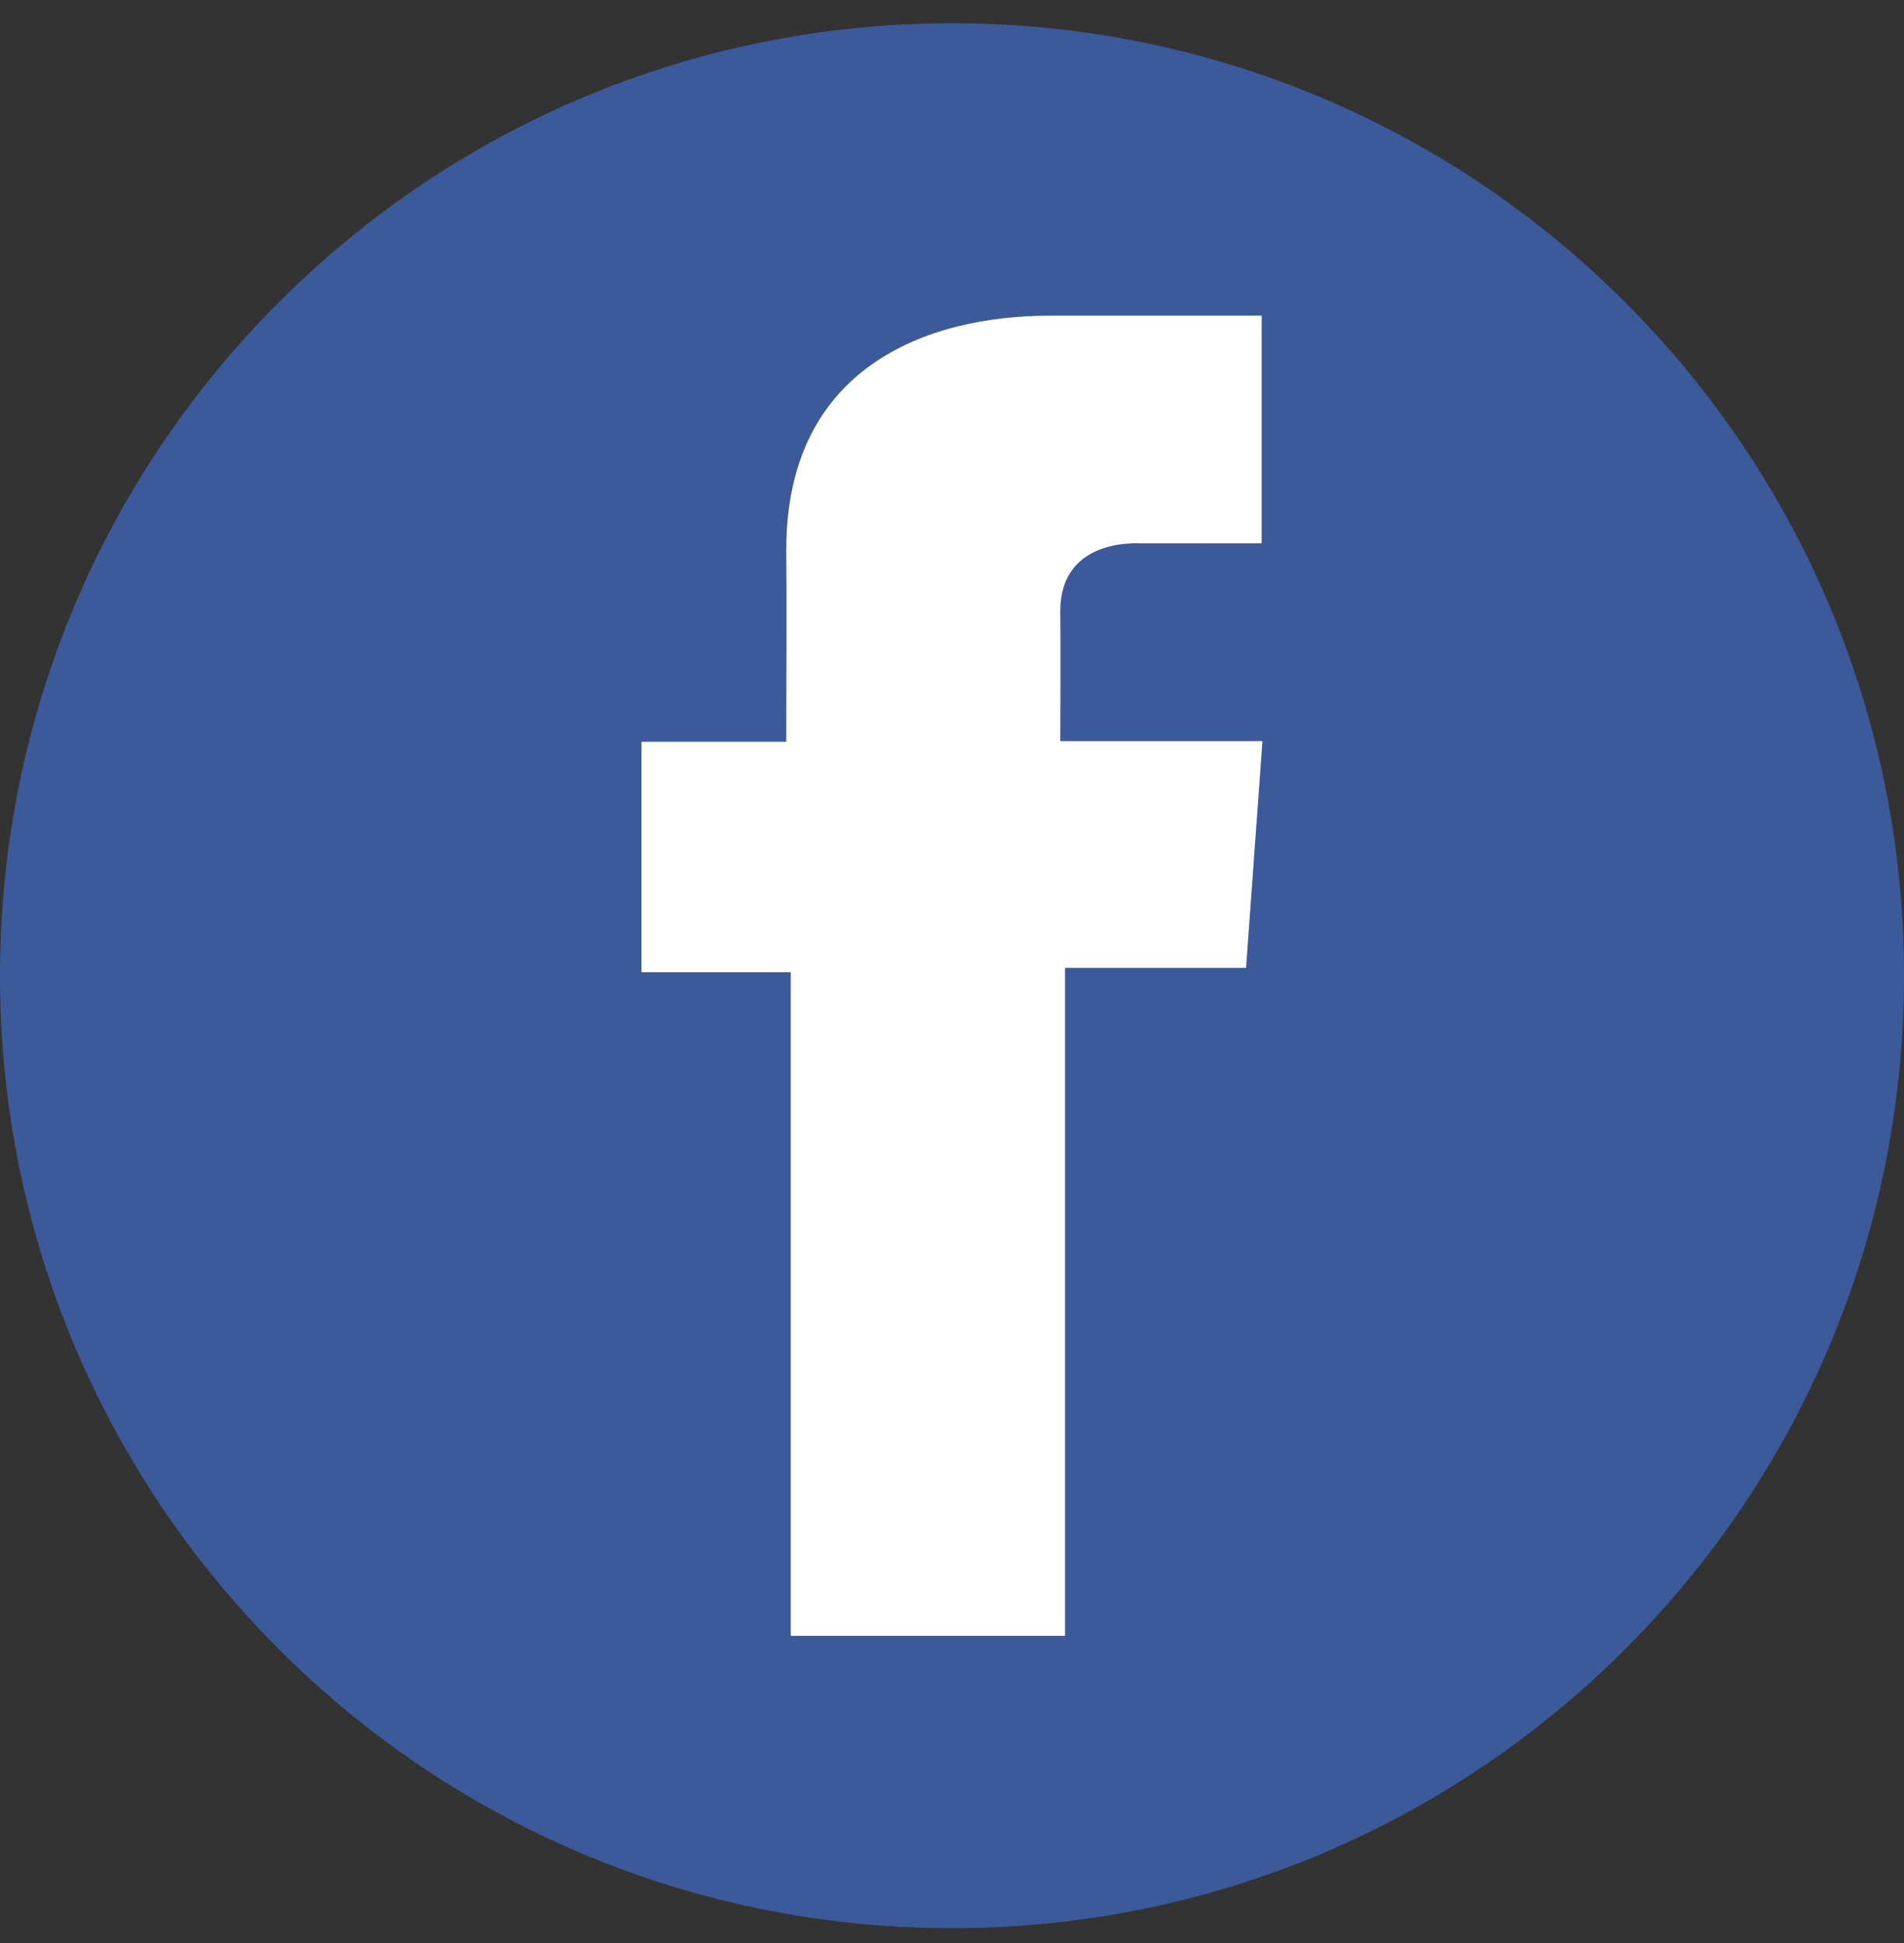 <svg width="50" height="51" fill="none" xmlns="http://www.w3.org/2000/svg"><rect width="100%" height="100%" fill="#333333" stroke="none"/><g clip-path="url(#clip0_8_2408)"><path d="M25 50.611c13.807 0 25-11.193 25-25s-11.193-25-25-25-25 11.193-25 25 11.193 25 25 25z" fill="#3C5A9A"/><path d="M33.129 8.285H27.59c-3.287 0-6.942 1.382-6.942 6.146.016 1.66 0 3.25 0 5.039h-3.802v6.05h3.92v17.417h7.202V25.405h4.754l.43-5.952h-5.308s.012-2.648 0-3.417c0-1.883 1.959-1.775 2.077-1.775.932 0 2.744.003 3.21 0V8.285h-.003z" fill="#fff"/></g><defs><clipPath id="clip0_8_2408"><path fill="#fff" transform="translate(0 .611)" d="M0 0h50v50H0z"/></clipPath></defs></svg>